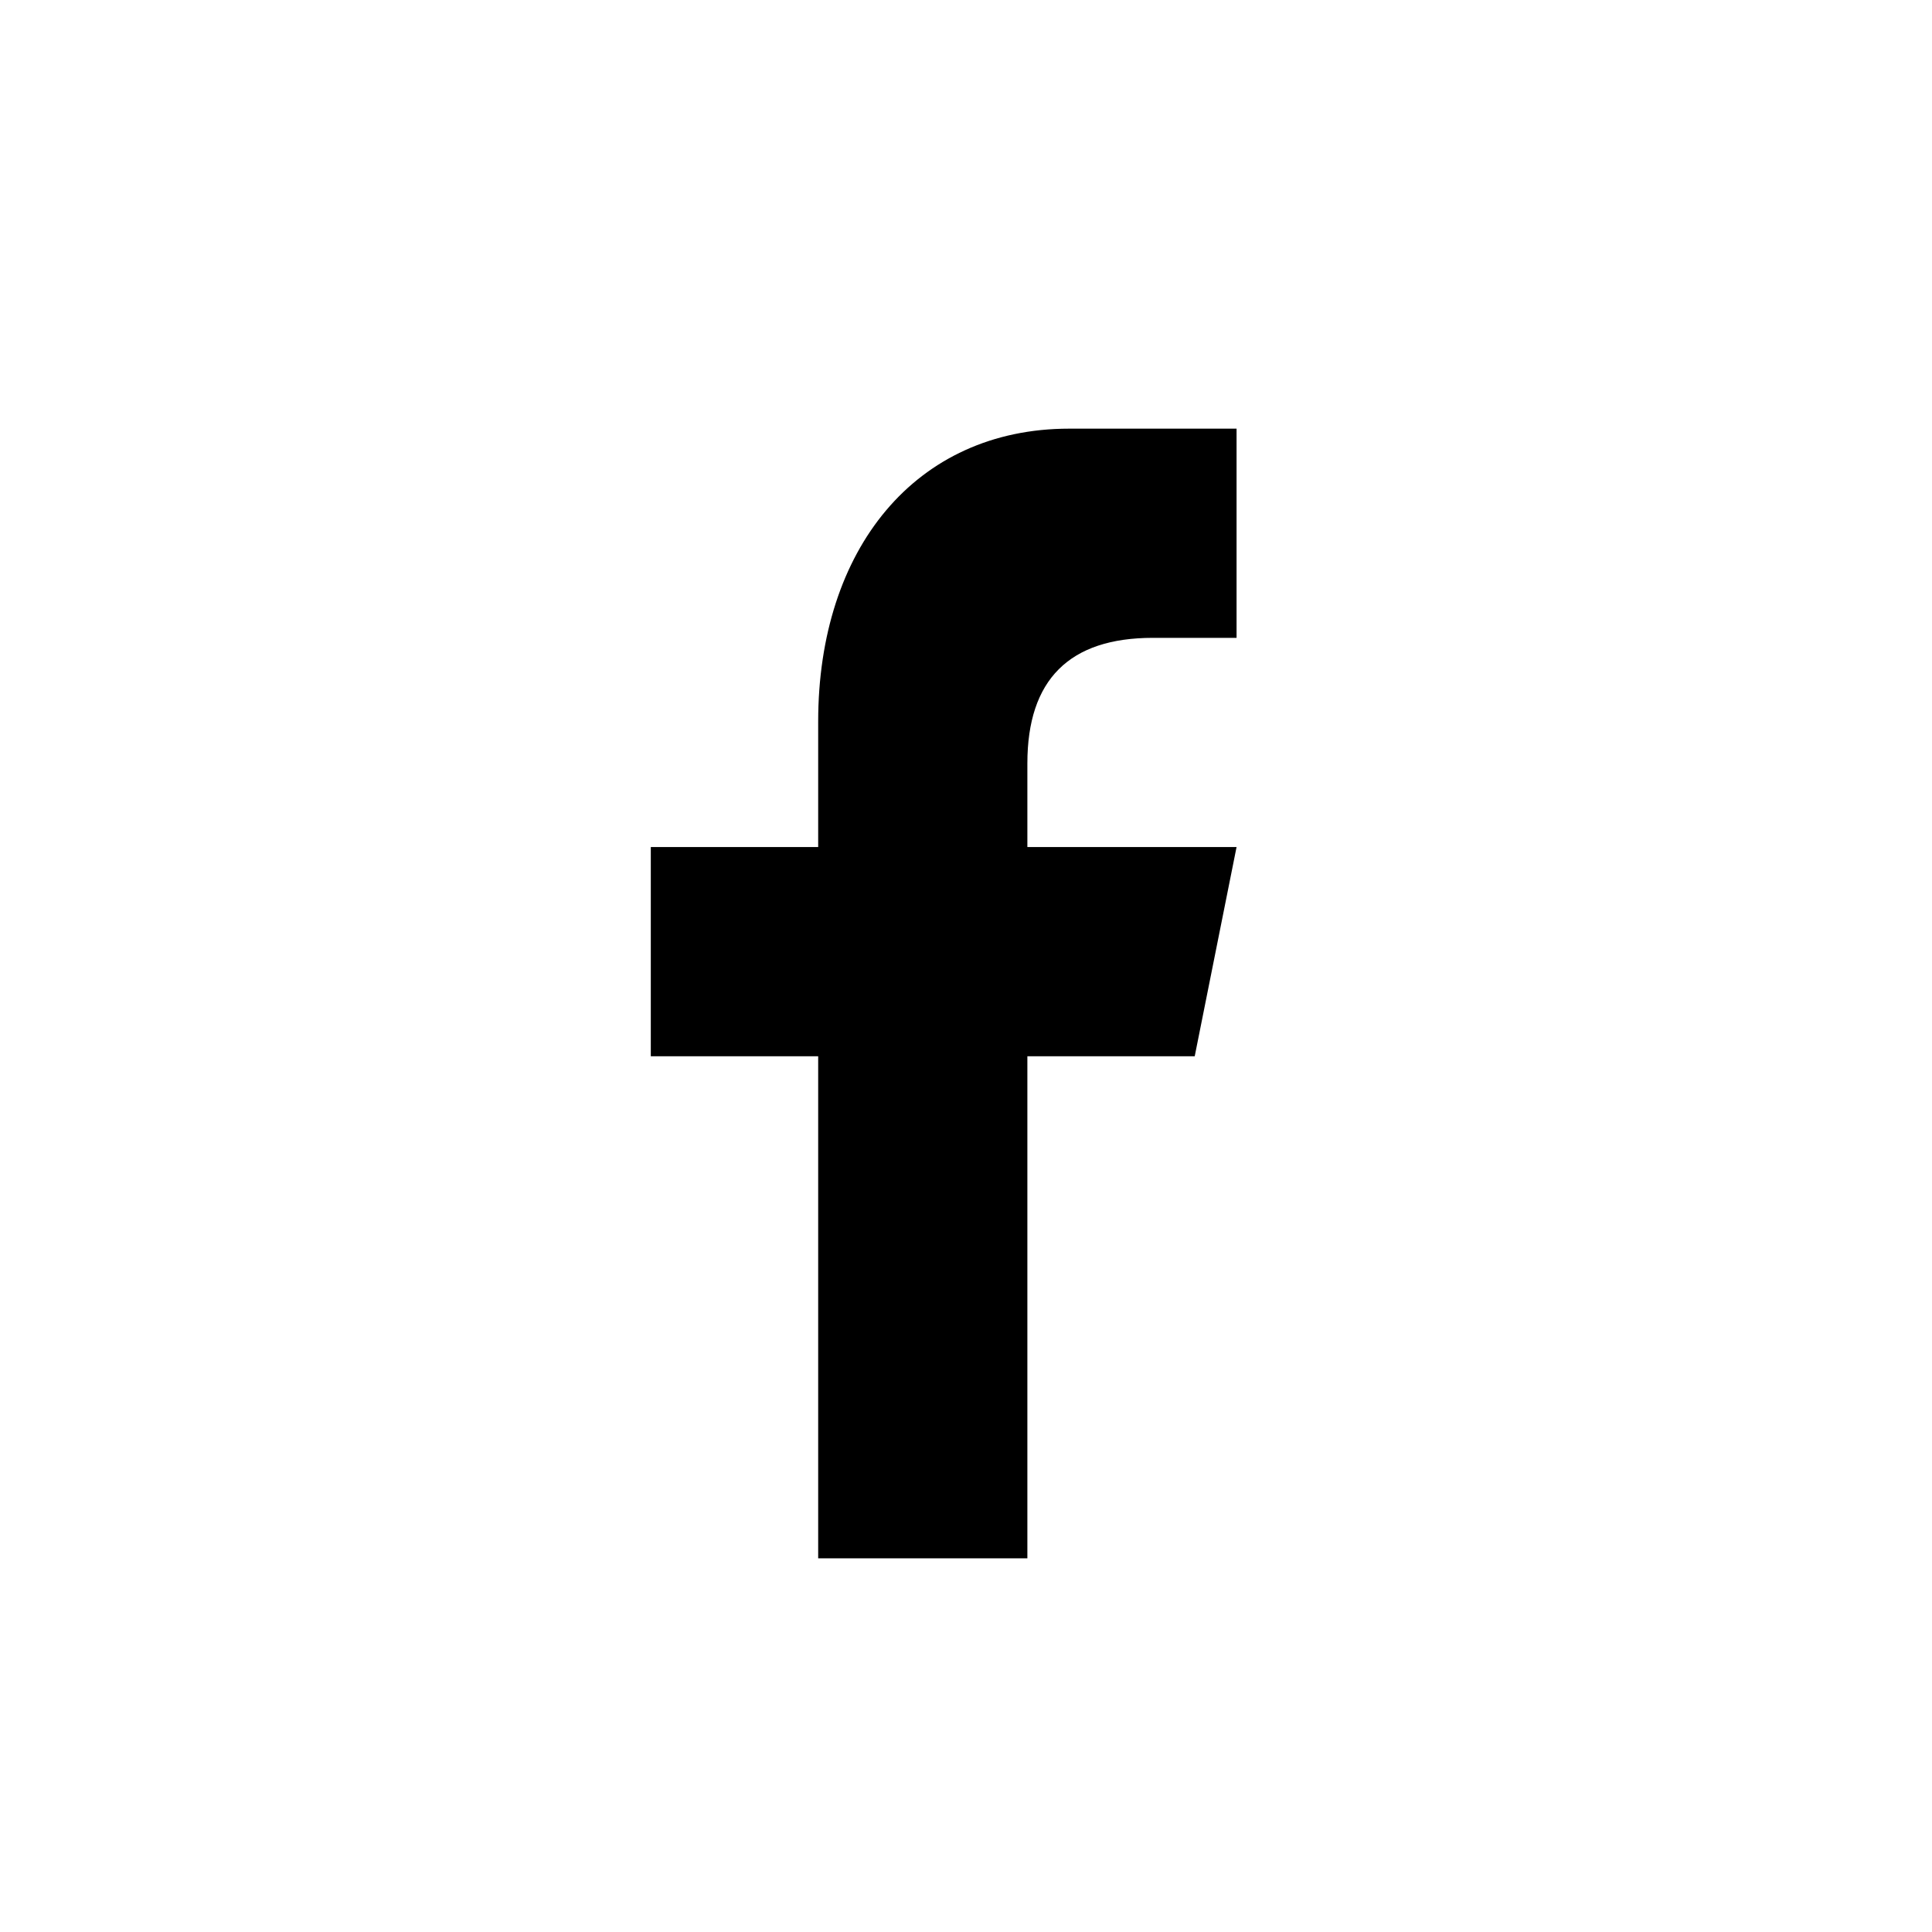 <svg width="47" height="47" viewBox="0 0 47 47" fill="none" xmlns="http://www.w3.org/2000/svg">
<path id="f 9" d="M24.993 37.91V25.696H29.064L30.082 20.606H24.993V18.571C24.993 16.535 26.013 15.517 28.046 15.517H30.082V10.428C29.064 10.428 27.802 10.428 26.011 10.428C22.27 10.428 19.904 13.36 19.904 17.553V20.606H15.832V25.696H19.904V37.91L24.993 37.91Z" fill="currentColor"/>
</svg>
